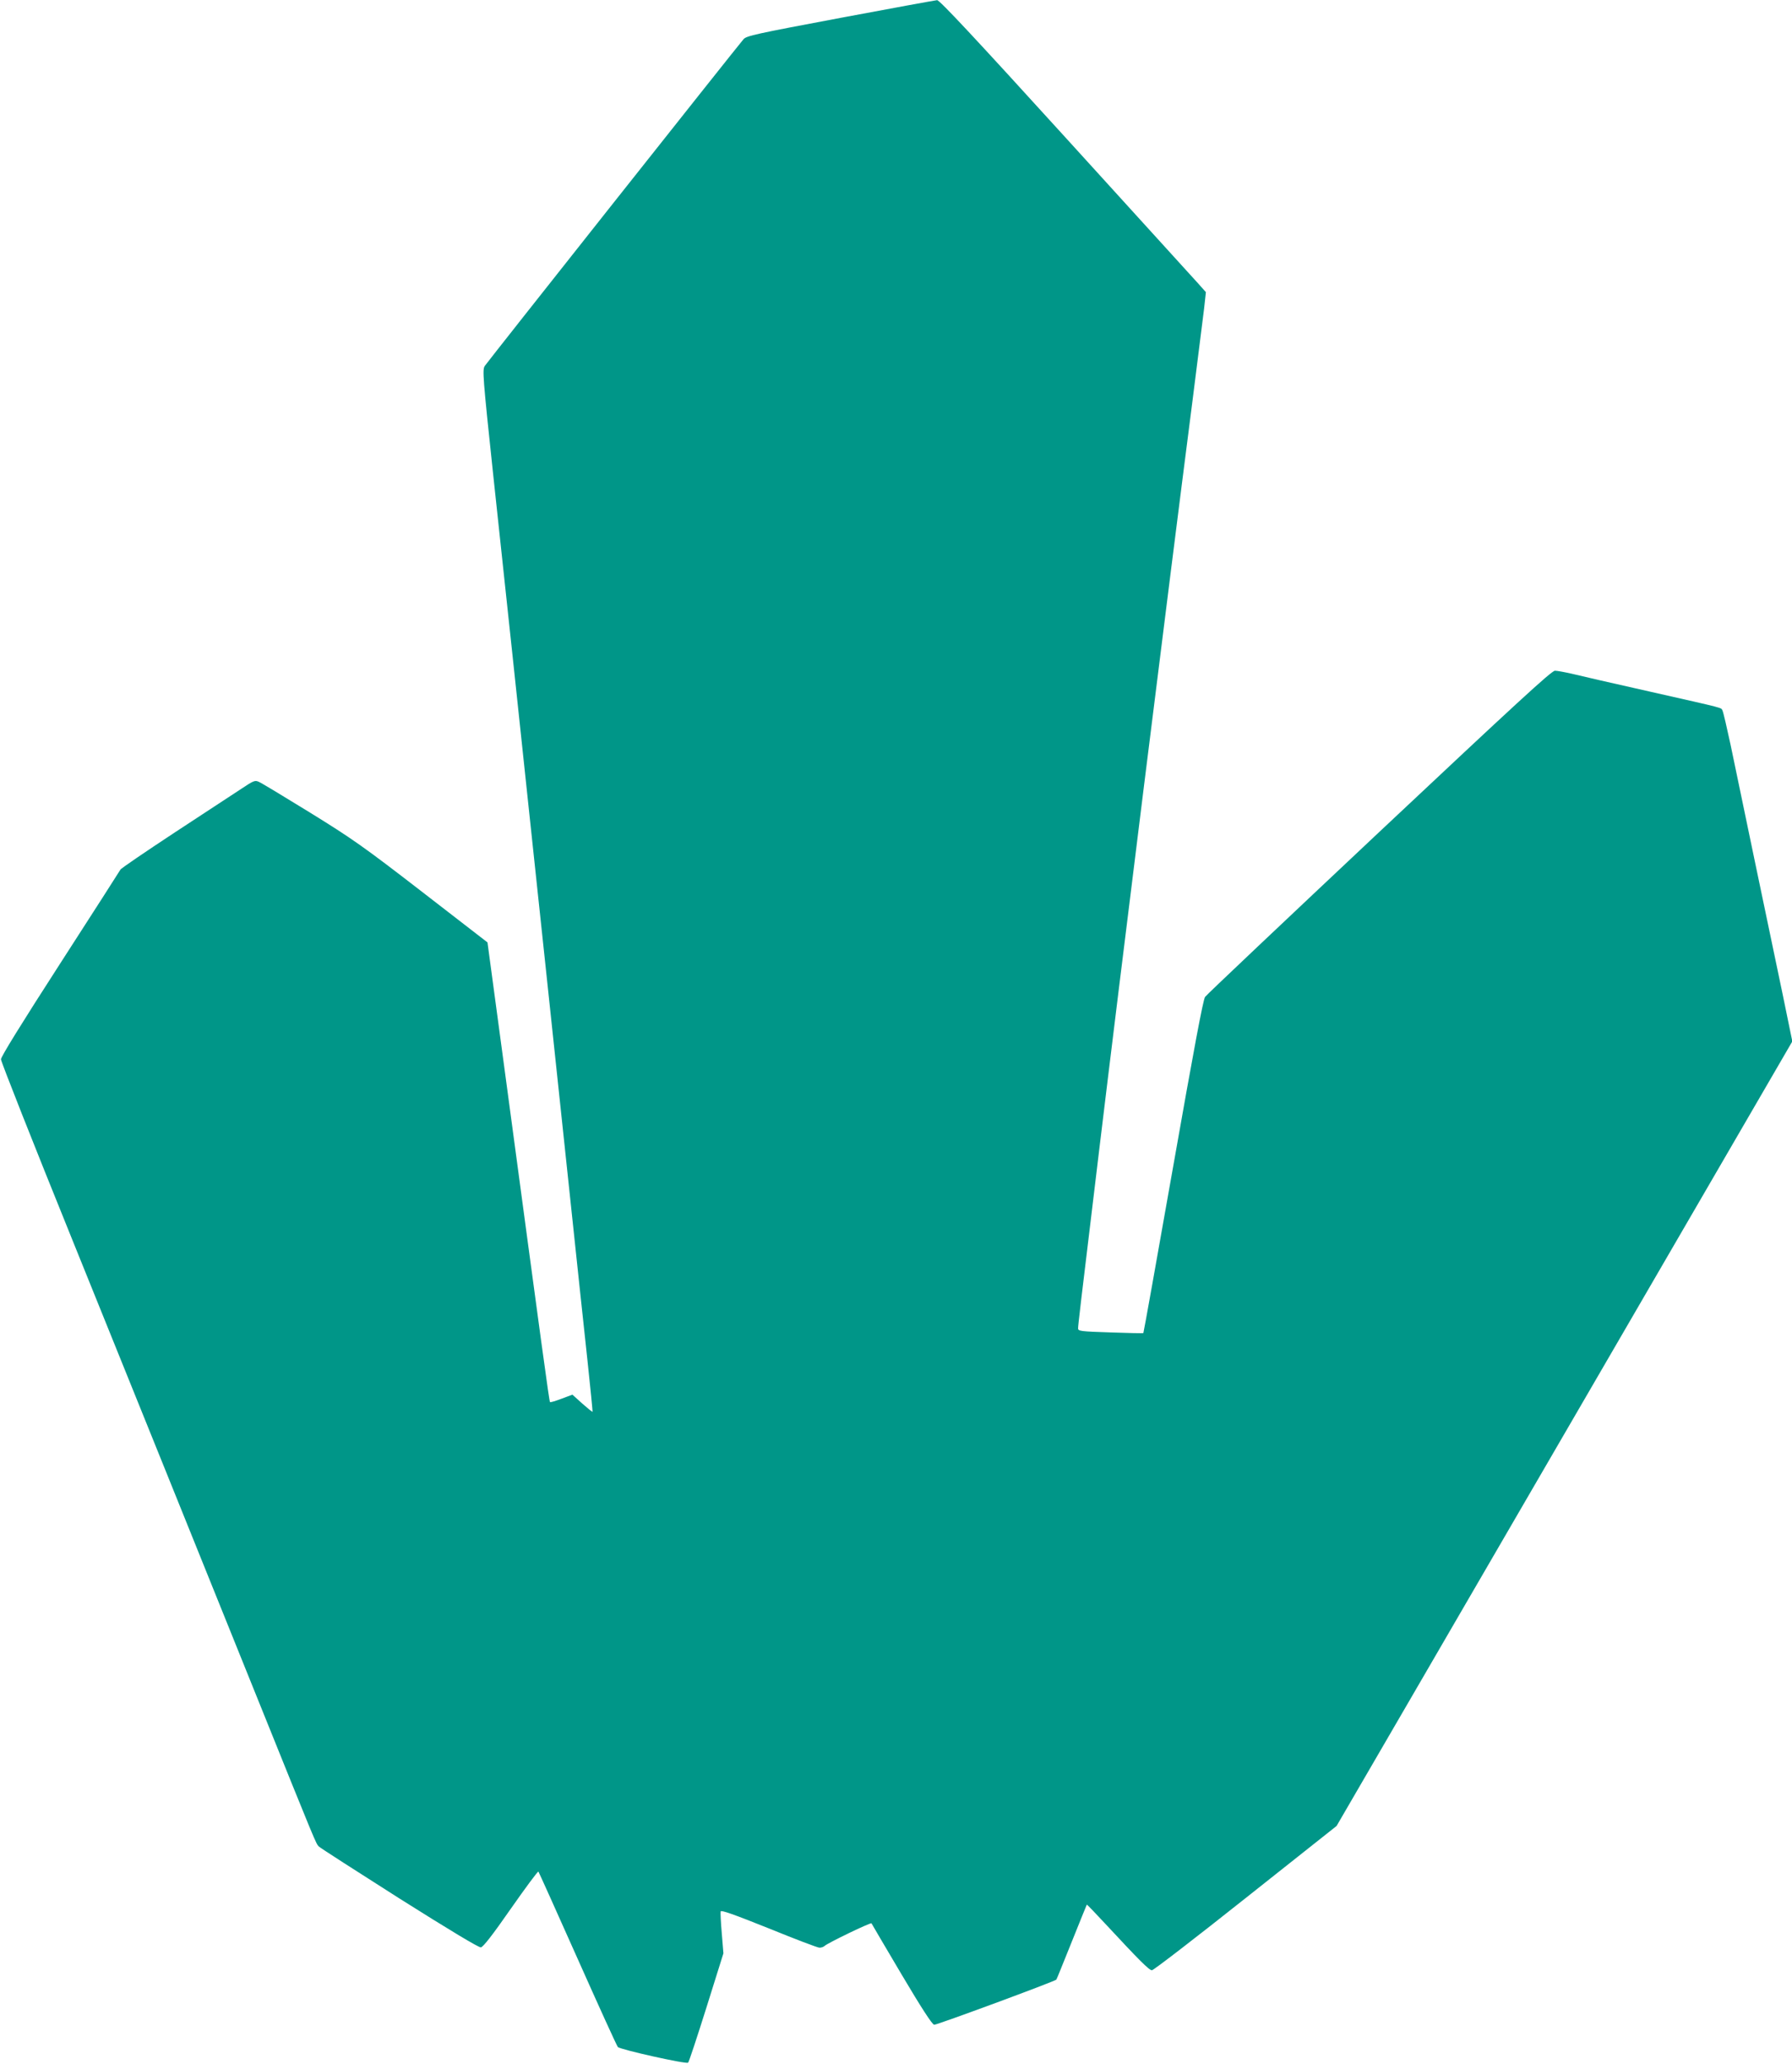<?xml version="1.0" standalone="no"?>
<!DOCTYPE svg PUBLIC "-//W3C//DTD SVG 20010904//EN"
 "http://www.w3.org/TR/2001/REC-SVG-20010904/DTD/svg10.dtd">
<svg version="1.0" xmlns="http://www.w3.org/2000/svg"
 width="1112pt" height="1280pt" viewBox="0 0 1112 1280"
 preserveAspectRatio="xMidYMid meet">
<g transform="translate(0,1280) scale(0.1,-0.1)"
fill="#009688" stroke="none">
<path d="M5215 12689 c-527 -99 -582 -111 -601 -132 -40 -46 -1590 -2002
-1606 -2027 -15 -23 -12 -68 52 -670 107 -1002 155 -1445 225 -2110 36 -338
88 -824 115 -1080 27 -256 86 -807 130 -1225 44 -418 96 -904 115 -1079 19
-176 33 -321 32 -322 -2 -2 -30 21 -64 51 l-61 55 -67 -25 c-37 -14 -70 -24
-72 -21 -5 4 -47 314 -285 2086 l-103 765 -405 313 c-365 282 -434 330 -696
492 -161 99 -303 185 -318 191 -24 11 -33 7 -108 -43 -46 -30 -232 -152 -415
-272 -182 -120 -334 -223 -336 -230 -3 -6 -171 -268 -373 -581 -240 -372 -368
-579 -368 -595 0 -14 199 -518 443 -1120 443 -1095 683 -1690 1153 -2855 361
-895 358 -888 376 -907 9 -9 235 -154 501 -323 311 -196 492 -305 505 -303 14
2 72 76 186 240 91 130 168 234 171 230 3 -4 113 -248 244 -542 131 -294 243
-540 249 -546 15 -16 427 -108 436 -97 5 4 56 159 114 343 l105 335 -10 123
c-6 68 -9 130 -7 137 2 10 86 -20 298 -105 162 -66 304 -120 315 -120 12 0 26
5 32 11 17 17 288 148 291 140 1 -3 85 -145 186 -316 124 -209 190 -311 203
-313 15 -2 746 268 758 280 2 1 44 107 95 233 51 127 93 231 94 232 1 2 53
-52 116 -120 210 -226 271 -287 288 -287 10 0 271 201 582 448 l564 447 439
755 c241 415 878 1510 1414 2433 l975 1678 -60 292 c-34 161 -111 531 -172
822 -61 292 -129 618 -151 725 -23 107 -45 202 -50 212 -11 21 28 10 -449 118
-223 50 -441 100 -485 111 -44 10 -92 19 -106 19 -21 0 -241 -203 -1090 -1000
-585 -550 -1072 -1010 -1081 -1023 -12 -16 -69 -320 -198 -1052 -100 -566
-183 -1031 -185 -1033 -2 -2 -94 0 -204 4 -185 6 -201 8 -201 25 0 19 11 115
130 1099 124 1031 427 3465 580 4655 33 259 65 516 72 572 l11 101 -49 55
c-27 30 -398 438 -824 906 -564 620 -780 851 -795 850 -11 -1 -281 -50 -600
-110z"/>
</g>
</svg>

